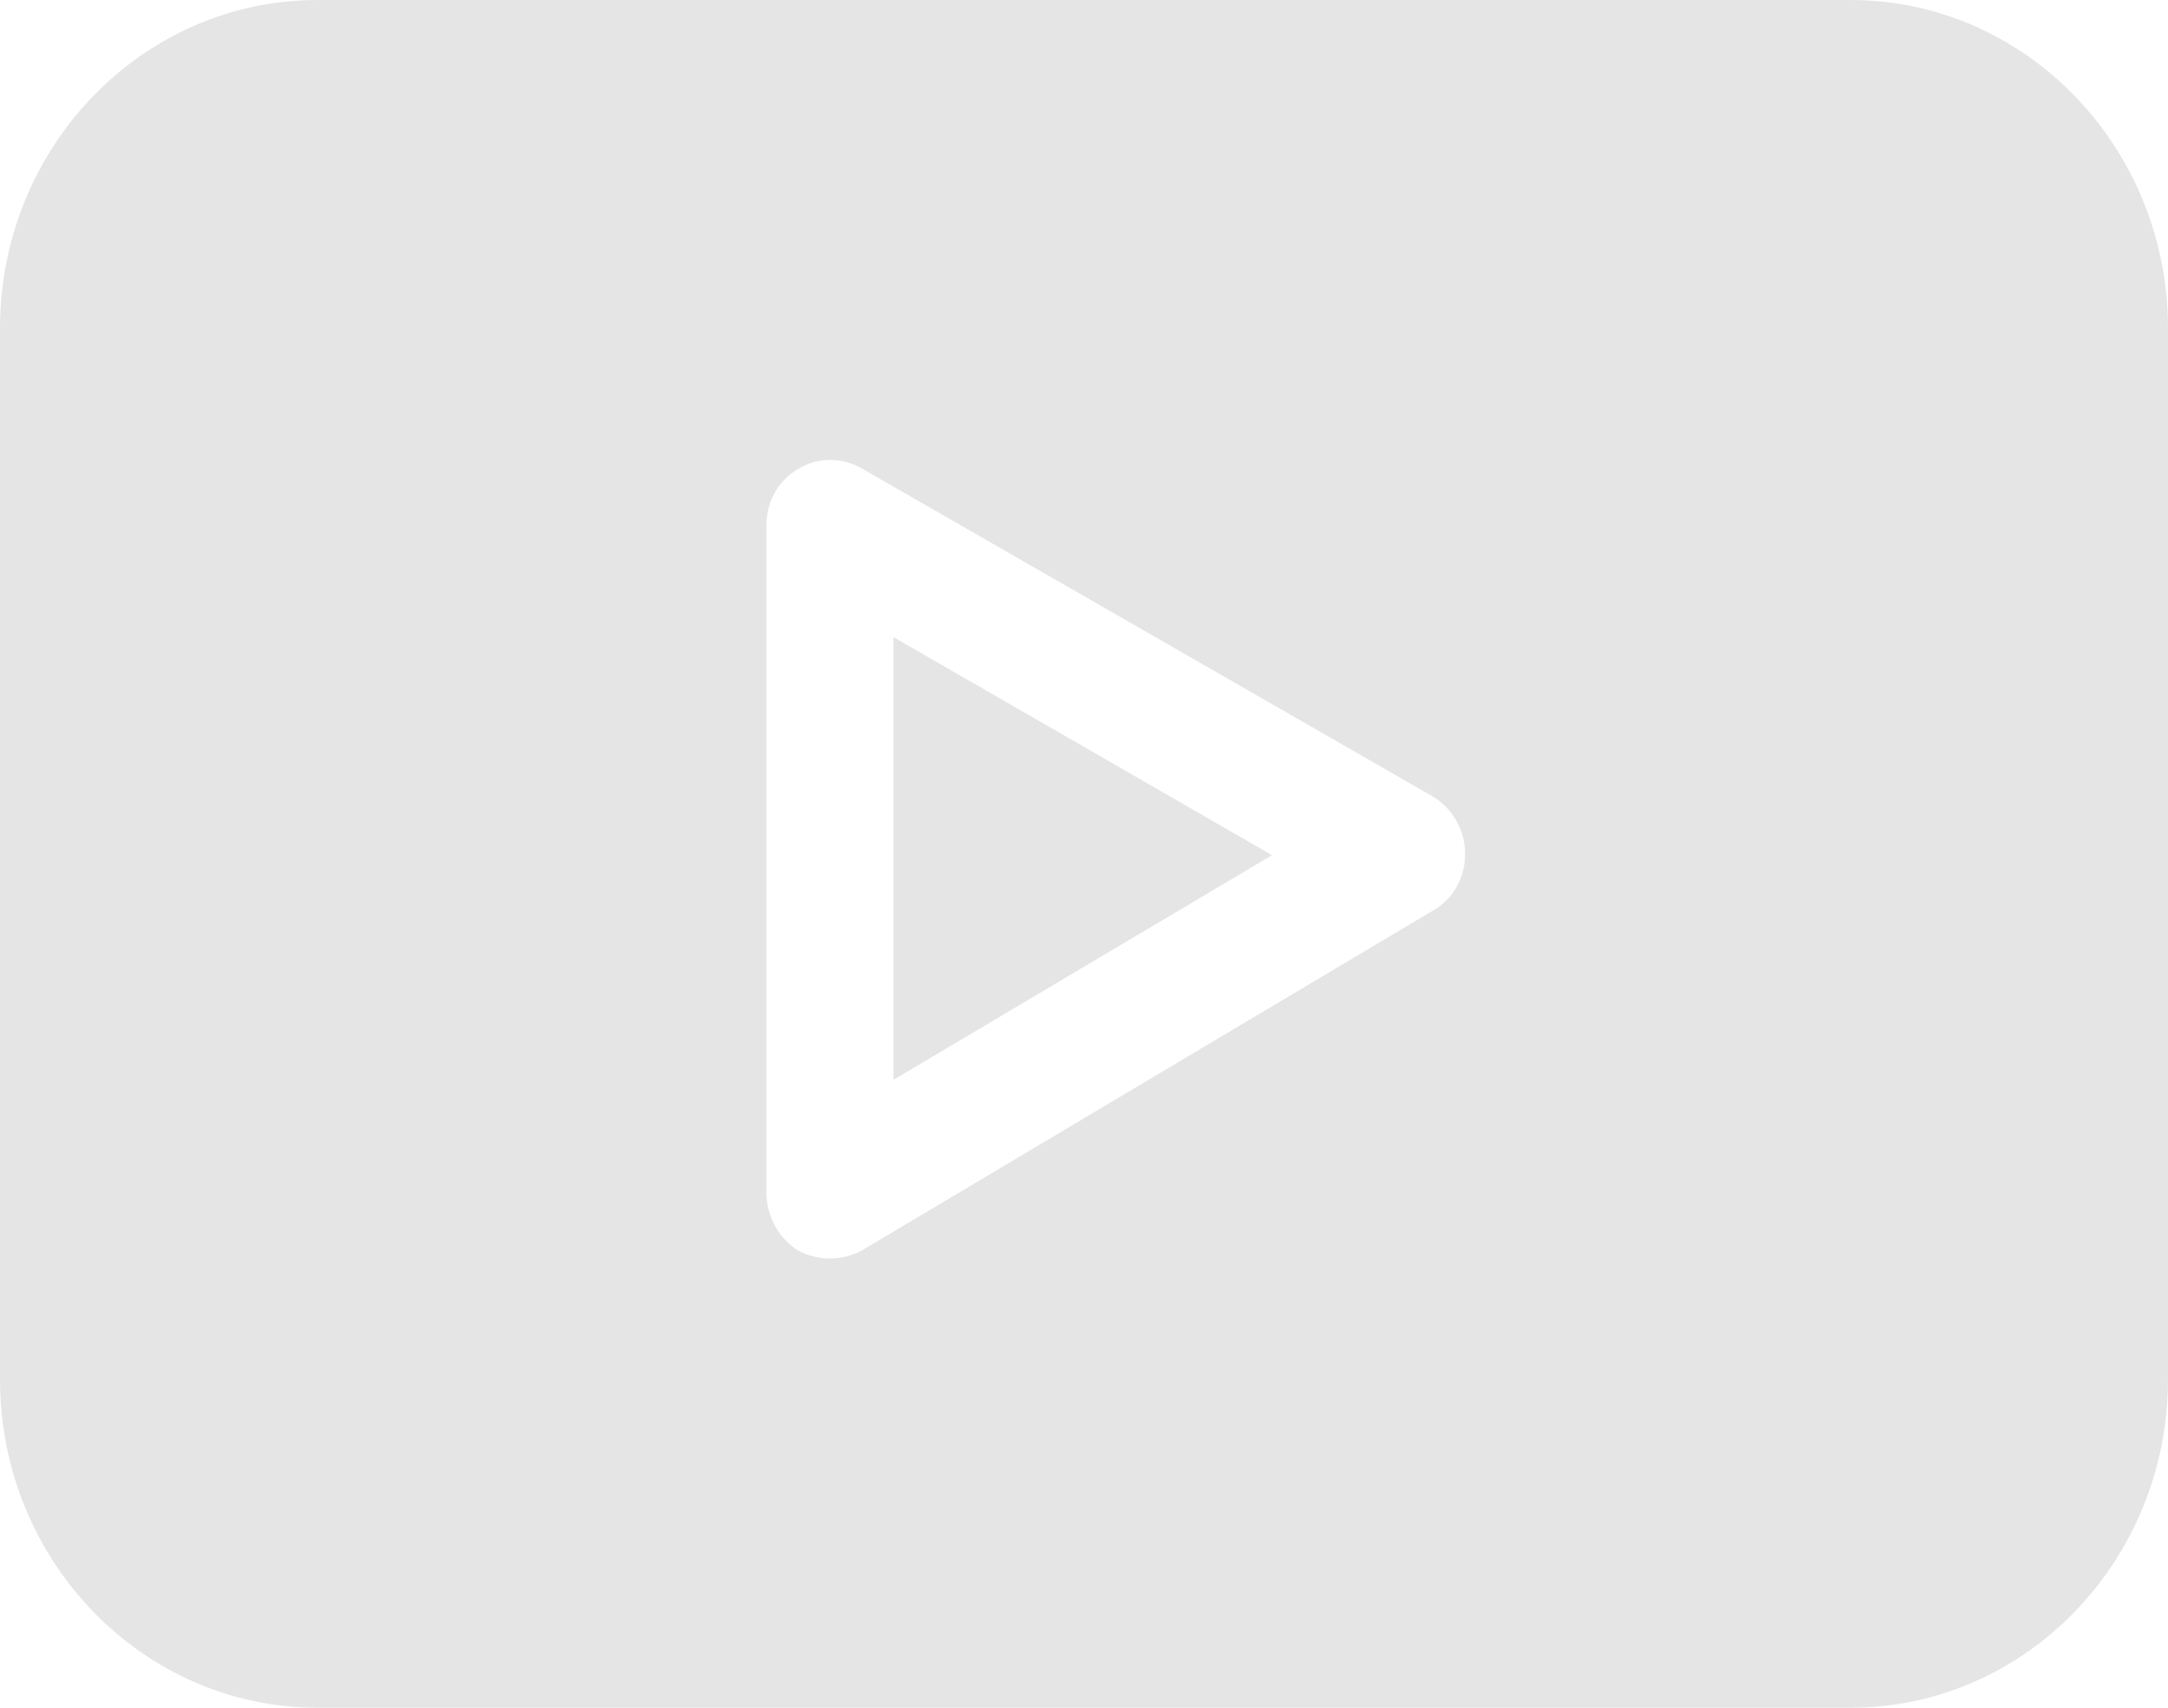 <?xml version="1.0" encoding="utf-8"?>
<svg width="33px" height="26px" viewBox="0 0 33 26" version="1.1" xmlns:xlink="http://www.w3.org/1999/xlink" xmlns="http://www.w3.org/2000/svg">
  <g id="youtube-(3)">
    <path d="M28.166 0L4.834 0C2.166 0 0 2.24 0 5L0 21C0 23.76 2.166 26 4.834 26L28.166 26C30.834 26 33 23.76 33 21L33 5C33 2.24 30.834 0 28.166 0ZM21.817 13.86L13.116 19.04C12.806 19.201 12.46 19.201 12.149 19.04C11.859 18.86 11.666 18.52 11.666 18.16L11.666 8C11.666 7.64 11.84 7.32 12.149 7.14C12.44 6.96 12.807 6.96 13.097 7.12L21.798 12.12C22.108 12.3 22.301 12.64 22.301 13C22.301 13.36 22.127 13.68 21.817 13.86ZM13.6 16.44L19.362 13.02L13.6 9.7L13.6 16.44Z" id="Shape" fill="#E5E5E5" stroke="none" />
  </g>
</svg>